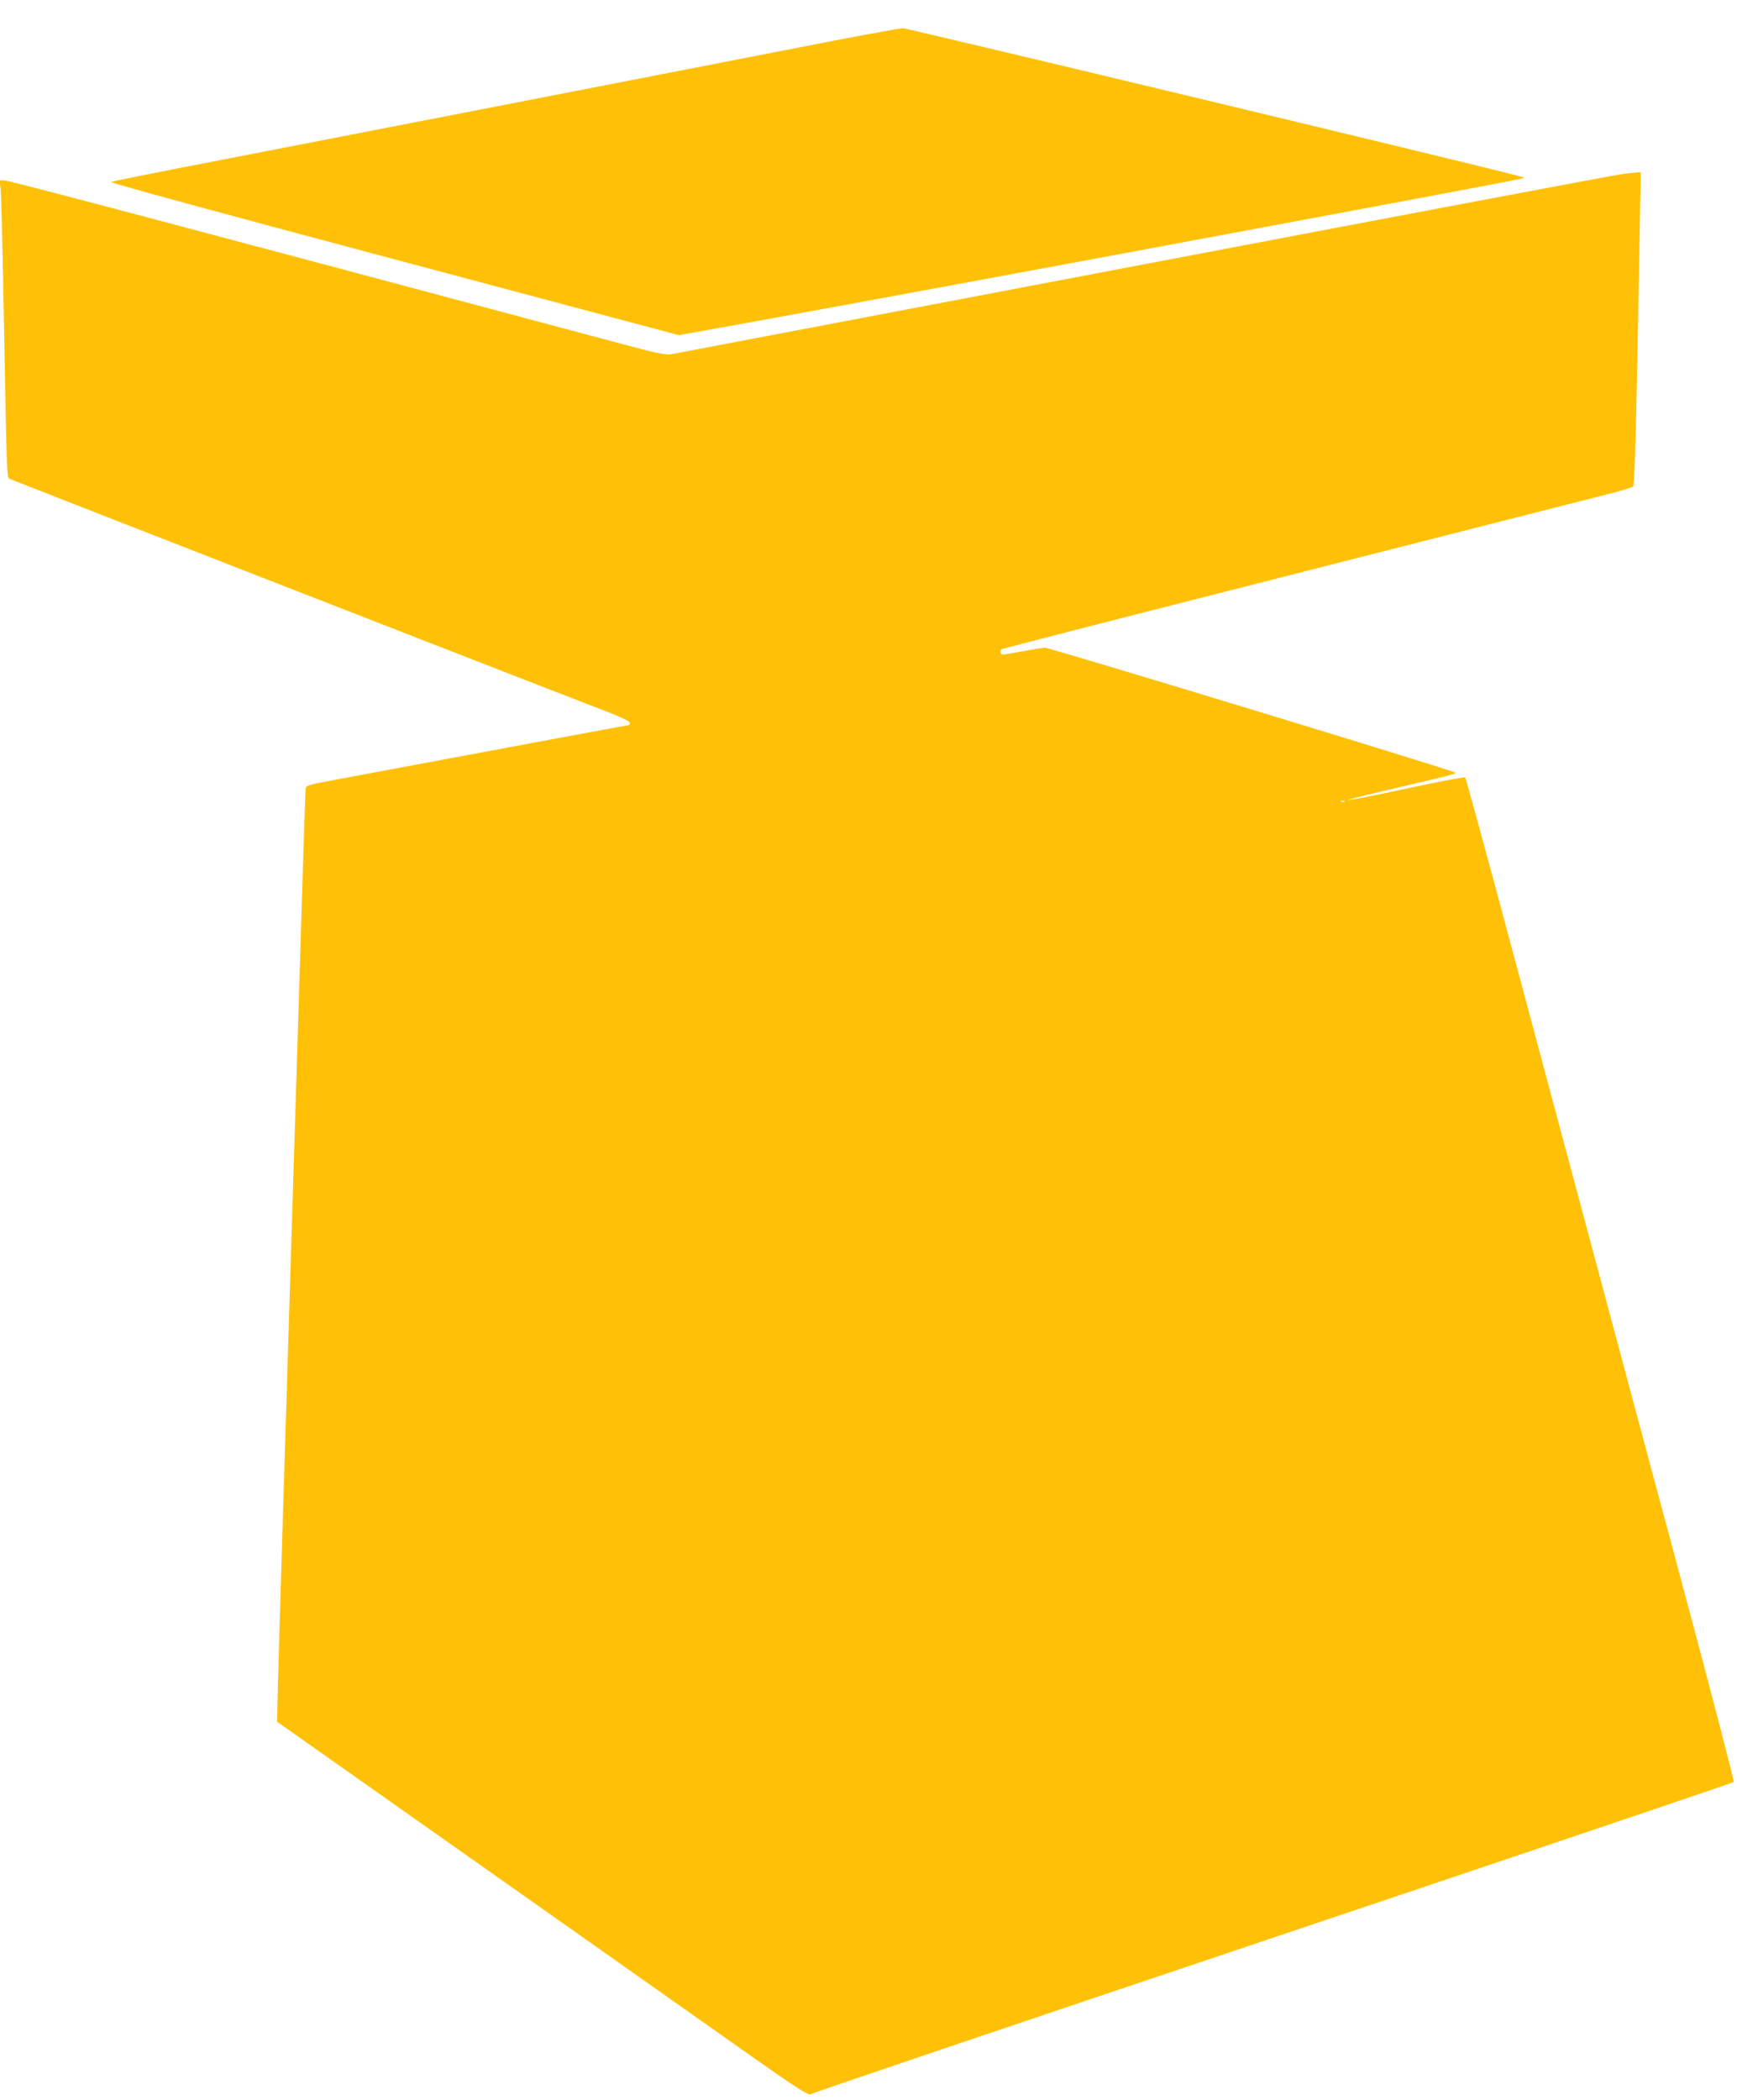 <?xml version="1.0" standalone="no"?>
<!DOCTYPE svg PUBLIC "-//W3C//DTD SVG 20010904//EN"
 "http://www.w3.org/TR/2001/REC-SVG-20010904/DTD/svg10.dtd">
<svg version="1.0" xmlns="http://www.w3.org/2000/svg"
 width="1059pt" height="1280pt" viewBox="0 0 1059 1280"
 preserveAspectRatio="xMidYMid meet">
<g transform="translate(0,1280) scale(0.1,-0.1)"
fill="#ffc107" stroke="none">
<path d="M4760 12489 c-749 -146 -3023 -589 -3675 -715 -214 -42 -398 -79
-408 -83 -12 -4 625 -178 1721 -470 l1741 -464 183 33 c718 127 4865 899 4943
919 l30 8 -44 12 c-187 52 -3715 898 -3746 899 -22 0 -357 -62 -745 -139z"/>
<path d="M9890 11739 c-36 -4 -1345 -251 -2910 -549 -1565 -298 -2863 -545
-2886 -549 -35 -7 -89 5 -350 75 -2620 701 -3689 984 -3715 984 l-32 0 7 -52
c3 -29 10 -296 16 -593 21 -1176 21 -1165 39 -1174 13 -7 3136 -1225 3664
-1428 70 -28 117 -51 117 -59 0 -8 -3 -14 -7 -14 -5 0 -992 -184 -1793 -334
-168 -31 -175 -34 -177 -57 -1 -13 -7 -181 -13 -374 -6 -192 -42 -1356 -80
-2585 -38 -1229 -72 -2345 -75 -2480 l-6 -245 922 -650 c507 -357 1235 -871
1618 -1141 639 -452 697 -491 716 -479 11 8 1280 437 2819 954 1540 517 2802
944 2806 948 4 4 -133 532 -305 1173 -172 641 -422 1572 -555 2070 -133 498
-361 1348 -506 1889 -145 541 -267 988 -271 992 -4 4 -163 -26 -353 -67 -190
-41 -352 -73 -360 -71 -8 1 80 24 195 51 423 98 466 109 458 116 -14 14 -2477
763 -2503 762 -14 -1 -74 -10 -134 -22 -61 -11 -116 -20 -123 -20 -14 0 -18
26 -5 33 4 3 637 166 1407 362 770 196 1549 395 1730 441 182 46 413 105 515
131 102 25 190 51 196 57 11 10 19 327 41 1559 l6 357 -24 -1 c-13 -1 -53 -5
-89 -10z m-1693 -3825 c-3 -3 -12 -4 -19 -1 -8 3 -5 6 6 6 11 1 17 -2 13 -5z"/>
</g>
</svg>
